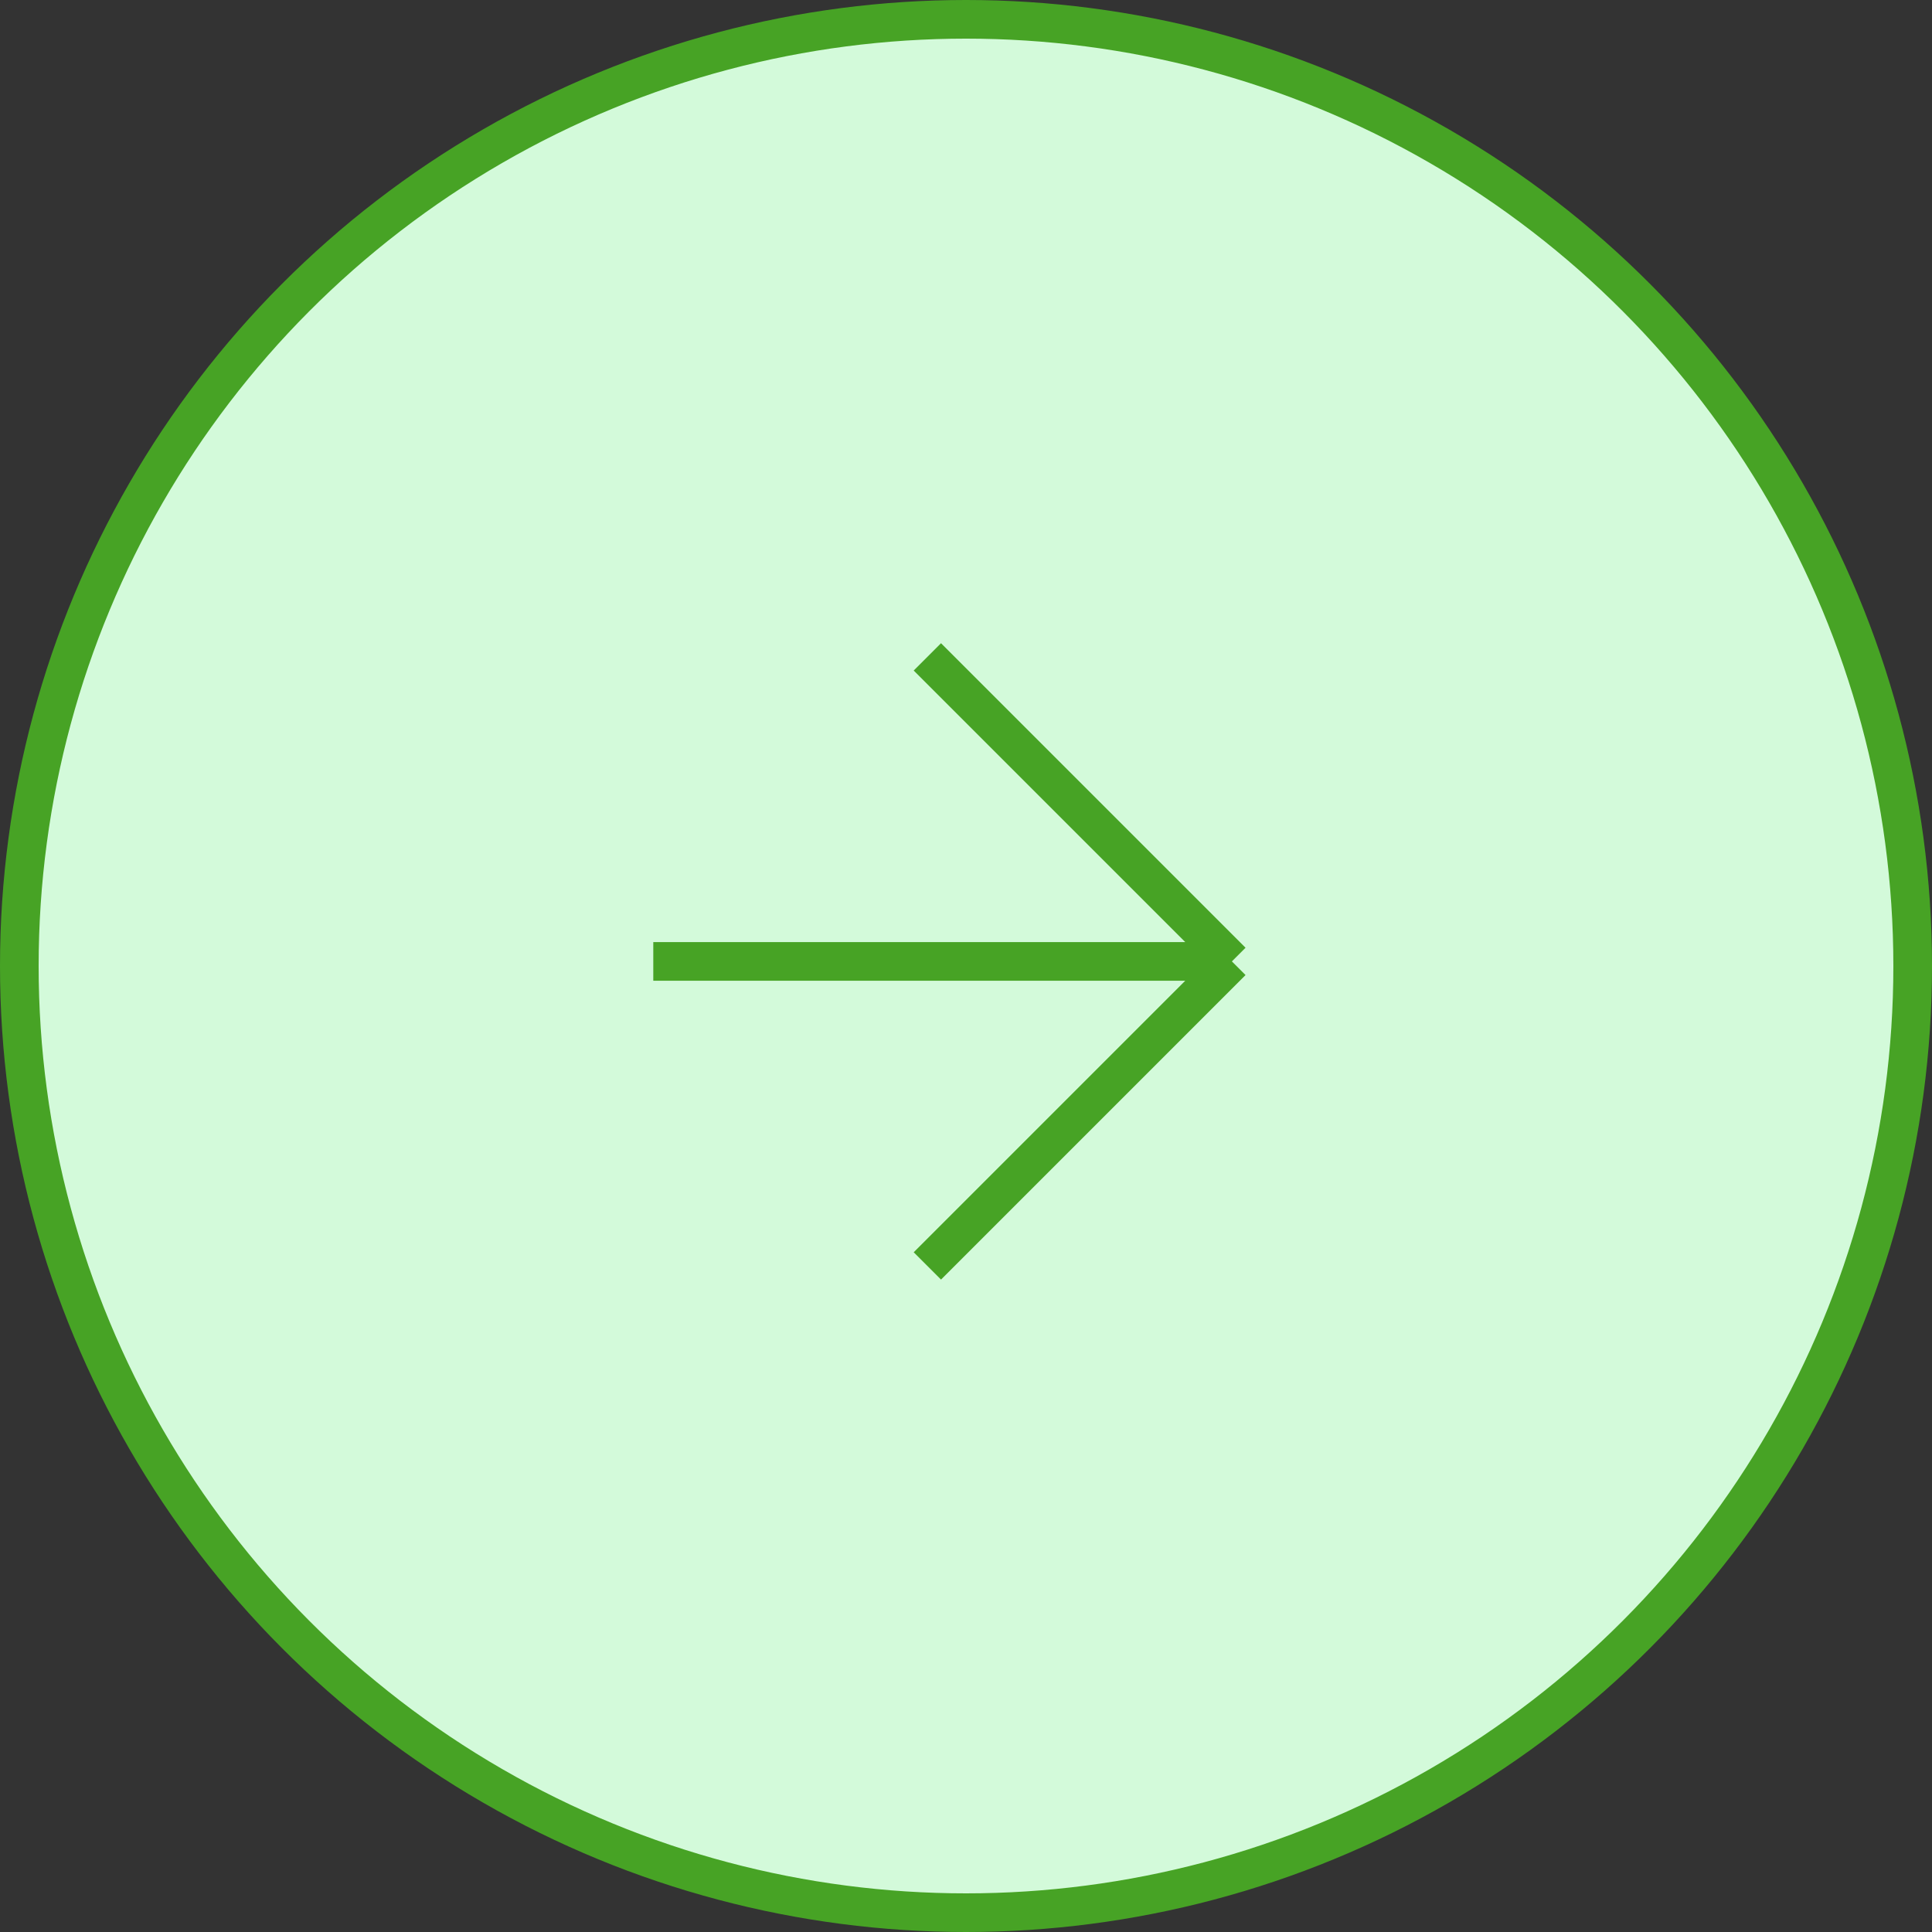 <?xml version="1.0" encoding="UTF-8"?> <svg xmlns="http://www.w3.org/2000/svg" width="50" height="50" viewBox="0 0 50 50" fill="none"><rect x="0" y="0" width="50" height="50" fill="#333333" stroke="none"/><g clip-path="url(#clip0_163_346)"><circle cx="25" cy="25" r="24.5" fill="#D3FADA" stroke="#47A325"></circle><path d="M24 17L31.881 24.881M31.881 24.881L24 32.762M31.881 24.881H16.907" stroke="#47A325"></path></g><defs><clipPath id="clip0_163_346"><rect width="50" height="50" fill="white"></rect></clipPath></defs></svg> 